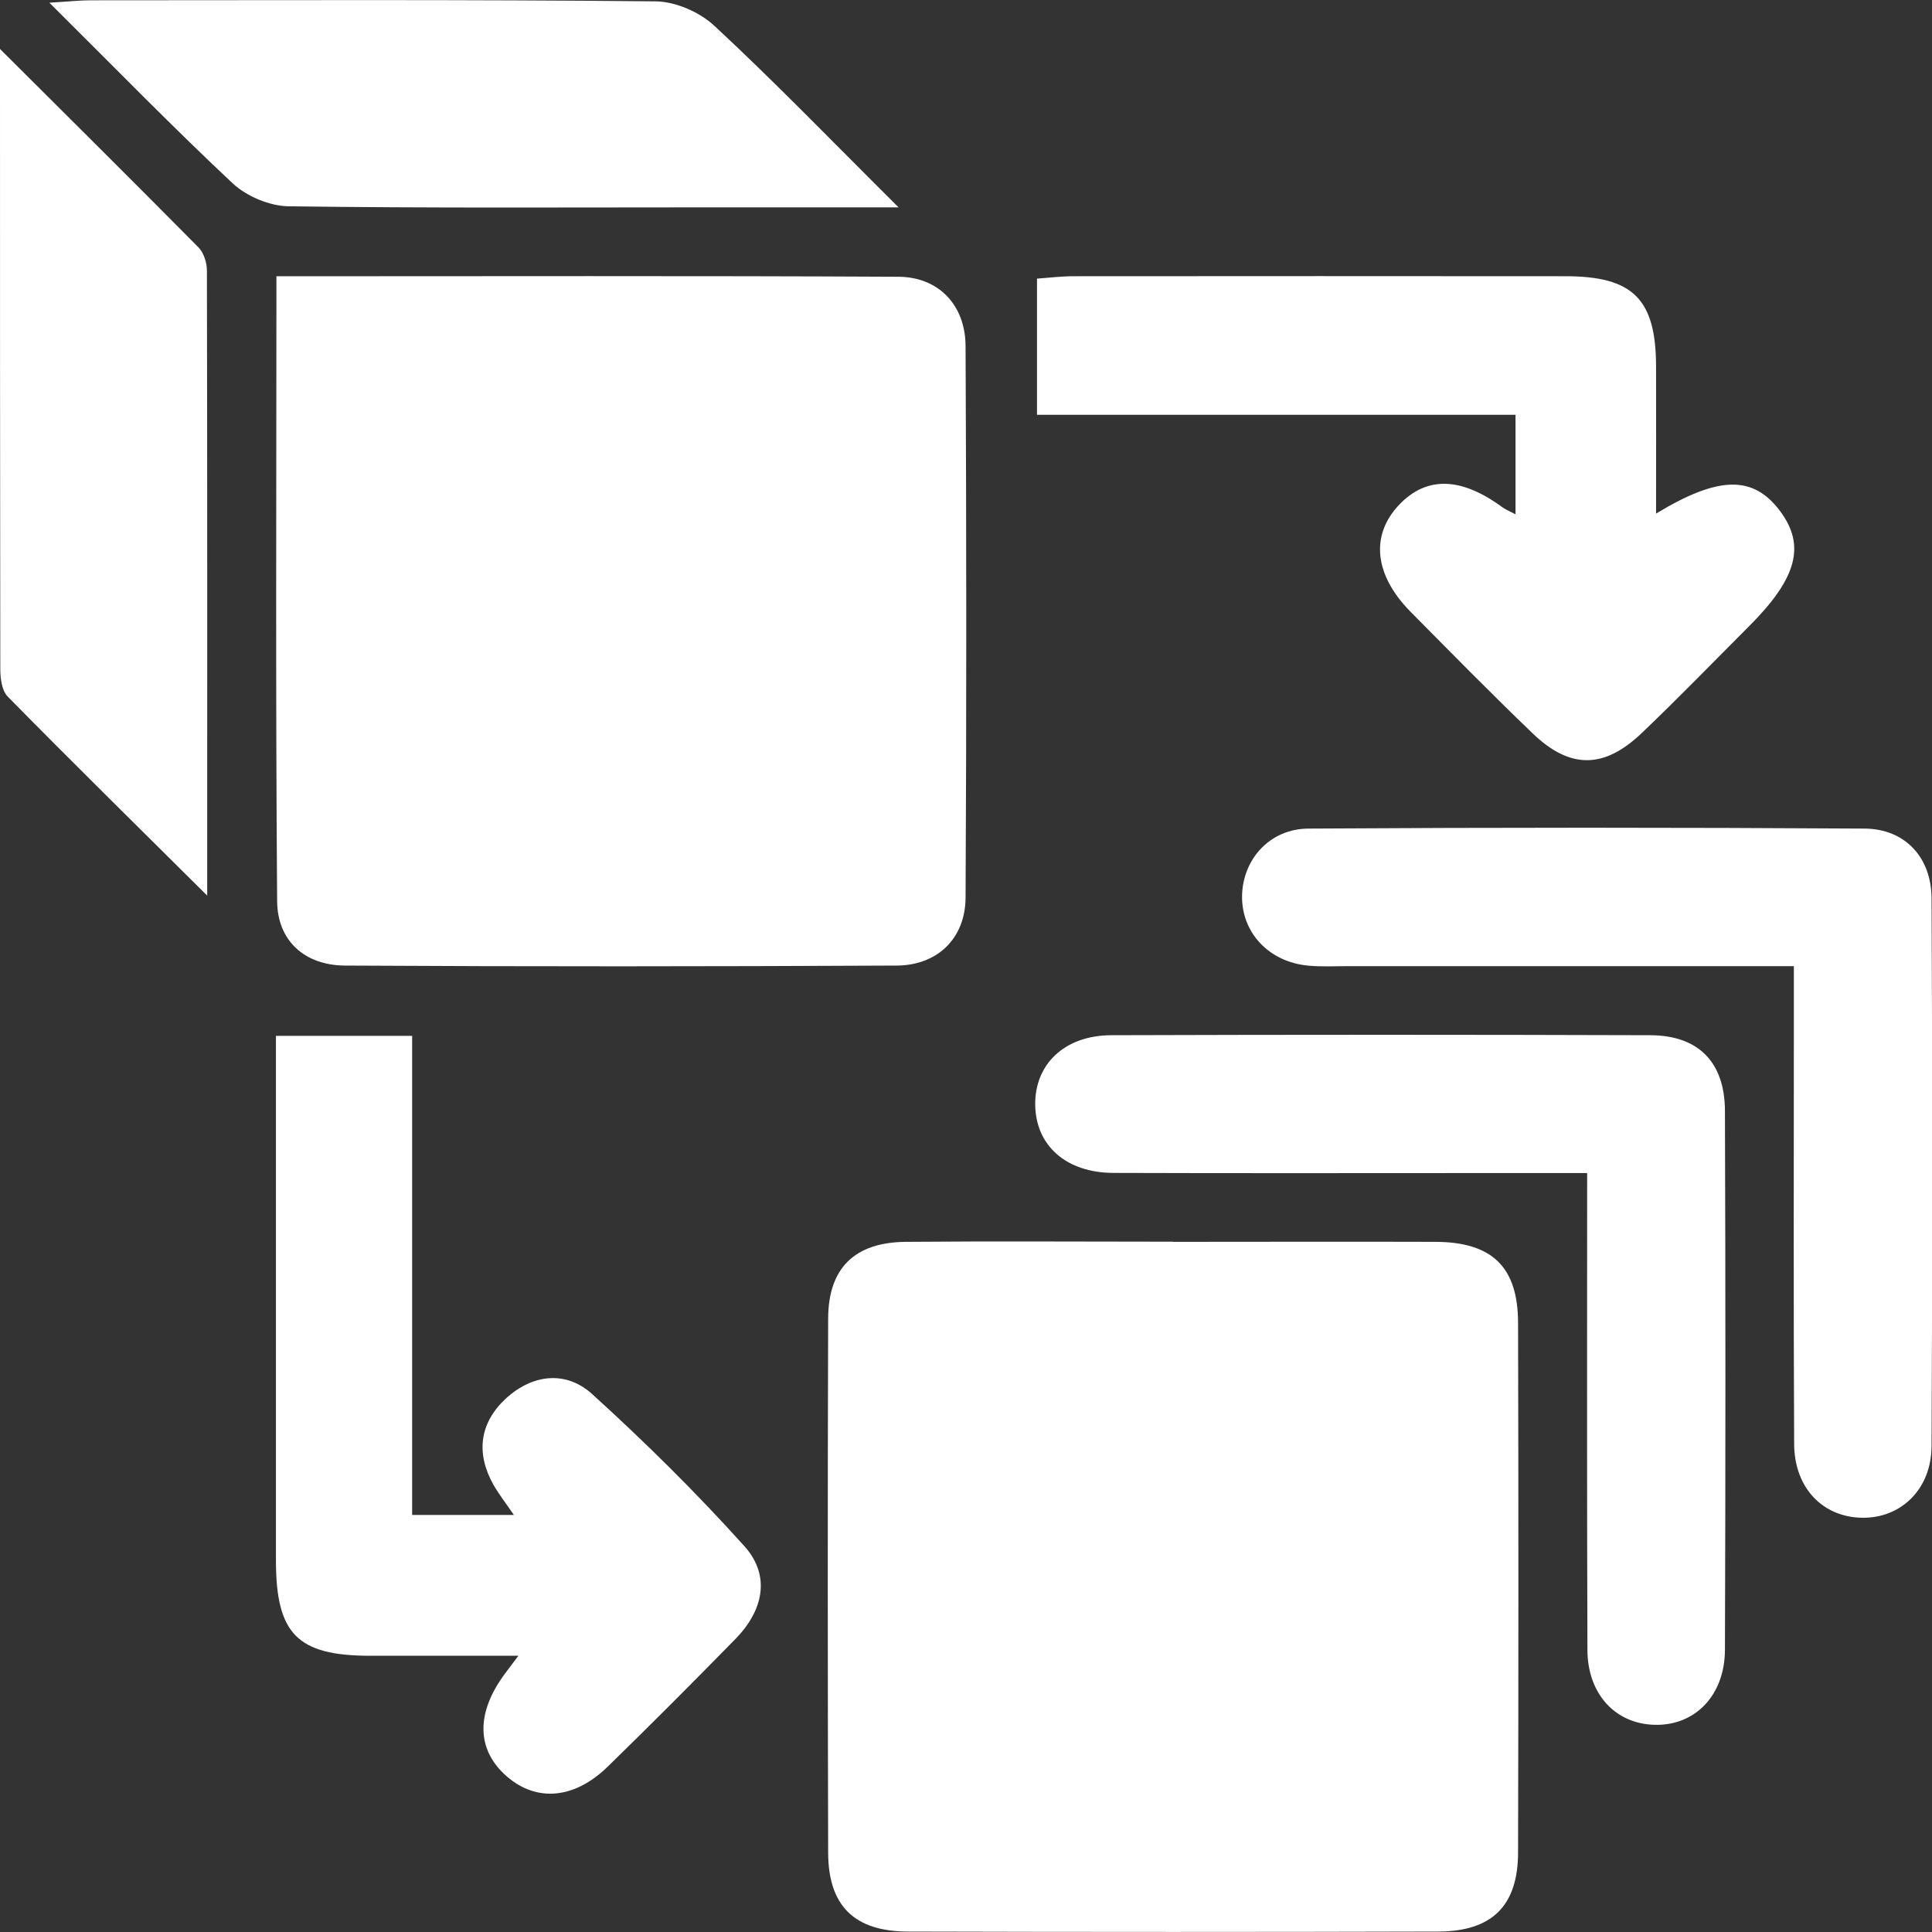 <?xml version="1.0" encoding="UTF-8"?>
<svg xmlns="http://www.w3.org/2000/svg" width="40" height="40" viewBox="0 0 40 40" fill="none">
  <rect x="0" y="0" width="40" height="40" fill="#333333" stroke="none"/>
  <g clip-path="url(#clip0_7119_1033)">
    <path d="M5.72 5.72C10.093 5.72 14.345 5.708 18.598 5.73C19.432 5.733 19.988 6.316 19.991 7.166C20.009 10.974 20.012 14.781 19.991 18.589C19.985 19.426 19.41 19.988 18.564 19.991C14.756 20.01 10.945 20.013 7.137 19.991C6.313 19.985 5.744 19.482 5.738 18.66C5.704 14.383 5.723 10.103 5.723 5.72H5.72Z" fill="white"></path>
    <path d="M24.284 25.711C26.096 25.711 27.909 25.705 29.725 25.711C30.896 25.717 31.427 26.233 31.43 27.388C31.439 31.044 31.439 34.701 31.43 38.355C31.427 39.46 30.889 39.988 29.775 39.991C26.118 40.001 22.461 40.001 18.805 39.991C17.69 39.991 17.149 39.46 17.146 38.358C17.137 34.673 17.134 30.986 17.146 27.301C17.149 26.251 17.696 25.72 18.755 25.711C20.599 25.695 22.443 25.708 24.287 25.708L24.284 25.711Z" fill="white"></path>
    <path d="M21.47 8.588V5.769C21.72 5.75 21.977 5.719 22.23 5.719C25.624 5.716 29.015 5.716 32.409 5.719C33.811 5.719 34.283 6.192 34.287 7.584C34.29 8.585 34.287 9.586 34.287 10.633C35.593 9.842 36.303 9.842 36.856 10.583C37.387 11.297 37.205 11.973 36.211 12.967C35.476 13.702 34.75 14.453 33.996 15.172C33.212 15.923 32.505 15.929 31.73 15.182C30.871 14.357 30.037 13.508 29.2 12.662C28.453 11.902 28.372 11.087 28.959 10.46C29.527 9.854 30.247 9.87 31.106 10.503C31.171 10.549 31.248 10.58 31.377 10.648V8.588H21.467H21.47Z" fill="white"></path>
    <path d="M5.713 21.446H8.533V31.365H10.639C10.491 31.146 10.34 30.955 10.219 30.745C9.849 30.09 9.926 29.466 10.469 28.959C11.016 28.453 11.711 28.367 12.258 28.861C13.357 29.858 14.419 30.908 15.411 32.011C15.967 32.629 15.797 33.351 15.225 33.935C14.351 34.827 13.468 35.714 12.573 36.585C11.887 37.249 11.112 37.31 10.5 36.785C9.861 36.236 9.846 35.467 10.457 34.648C10.509 34.577 10.562 34.509 10.732 34.281C9.629 34.281 8.644 34.281 7.659 34.281C6.155 34.278 5.713 33.83 5.713 32.301C5.713 29 5.713 25.695 5.713 22.394V21.439V21.446Z" fill="white"></path>
    <path d="M37.14 20.003C33.962 20.003 30.927 20.003 27.894 20.003C27.625 20.003 27.356 20.018 27.091 19.993C26.266 19.919 25.692 19.299 25.716 18.523C25.741 17.779 26.297 17.158 27.091 17.155C30.93 17.131 34.768 17.131 38.607 17.155C39.438 17.161 39.988 17.748 39.991 18.601C40.009 22.381 40.009 26.158 39.991 29.938C39.988 30.833 39.355 31.439 38.548 31.423C37.739 31.411 37.149 30.806 37.146 29.895C37.131 26.948 37.14 24.002 37.14 21.059C37.14 20.738 37.14 20.42 37.14 20.006V20.003Z" fill="white"></path>
    <path d="M32.857 24.287C32.143 24.287 31.526 24.287 30.908 24.287C28.289 24.287 25.67 24.293 23.051 24.284C22.069 24.28 21.445 23.715 21.433 22.878C21.421 22.035 22.038 21.436 23.008 21.433C26.73 21.421 30.448 21.421 34.169 21.433C35.164 21.436 35.71 21.992 35.713 22.999C35.726 26.717 35.726 30.439 35.713 34.157C35.71 35.111 35.083 35.738 34.246 35.71C33.444 35.686 32.869 35.074 32.866 34.16C32.854 30.917 32.86 27.675 32.86 24.293L32.857 24.287Z" fill="white"></path>
    <path d="M18.607 4.293C17.14 4.293 15.93 4.293 14.719 4.293C11.804 4.293 8.888 4.311 5.973 4.271C5.584 4.265 5.111 4.067 4.824 3.802C3.573 2.631 2.375 1.399 1.022 0.056C1.436 0.031 1.655 0.006 1.878 0.006C5.775 0.006 9.673 -0.012 13.57 0.028C13.984 0.031 14.487 0.25 14.793 0.537C16.035 1.689 17.211 2.909 18.607 4.296V4.293Z" fill="white"></path>
    <path d="M0 1.014C1.482 2.49 2.804 3.802 4.114 5.127C4.222 5.239 4.284 5.442 4.284 5.606C4.293 9.852 4.29 14.099 4.29 18.543C2.826 17.088 1.482 15.767 0.161 14.423C0.037 14.3 0.006 14.043 0.006 13.849C0 9.652 0 5.458 0 1.014Z" fill="white"></path>
  </g>
  <defs>
    <clipPath id="clip0_7119_1033">
      <rect width="40.009" height="40" fill="white"></rect>
    </clipPath>
  </defs>
</svg>

